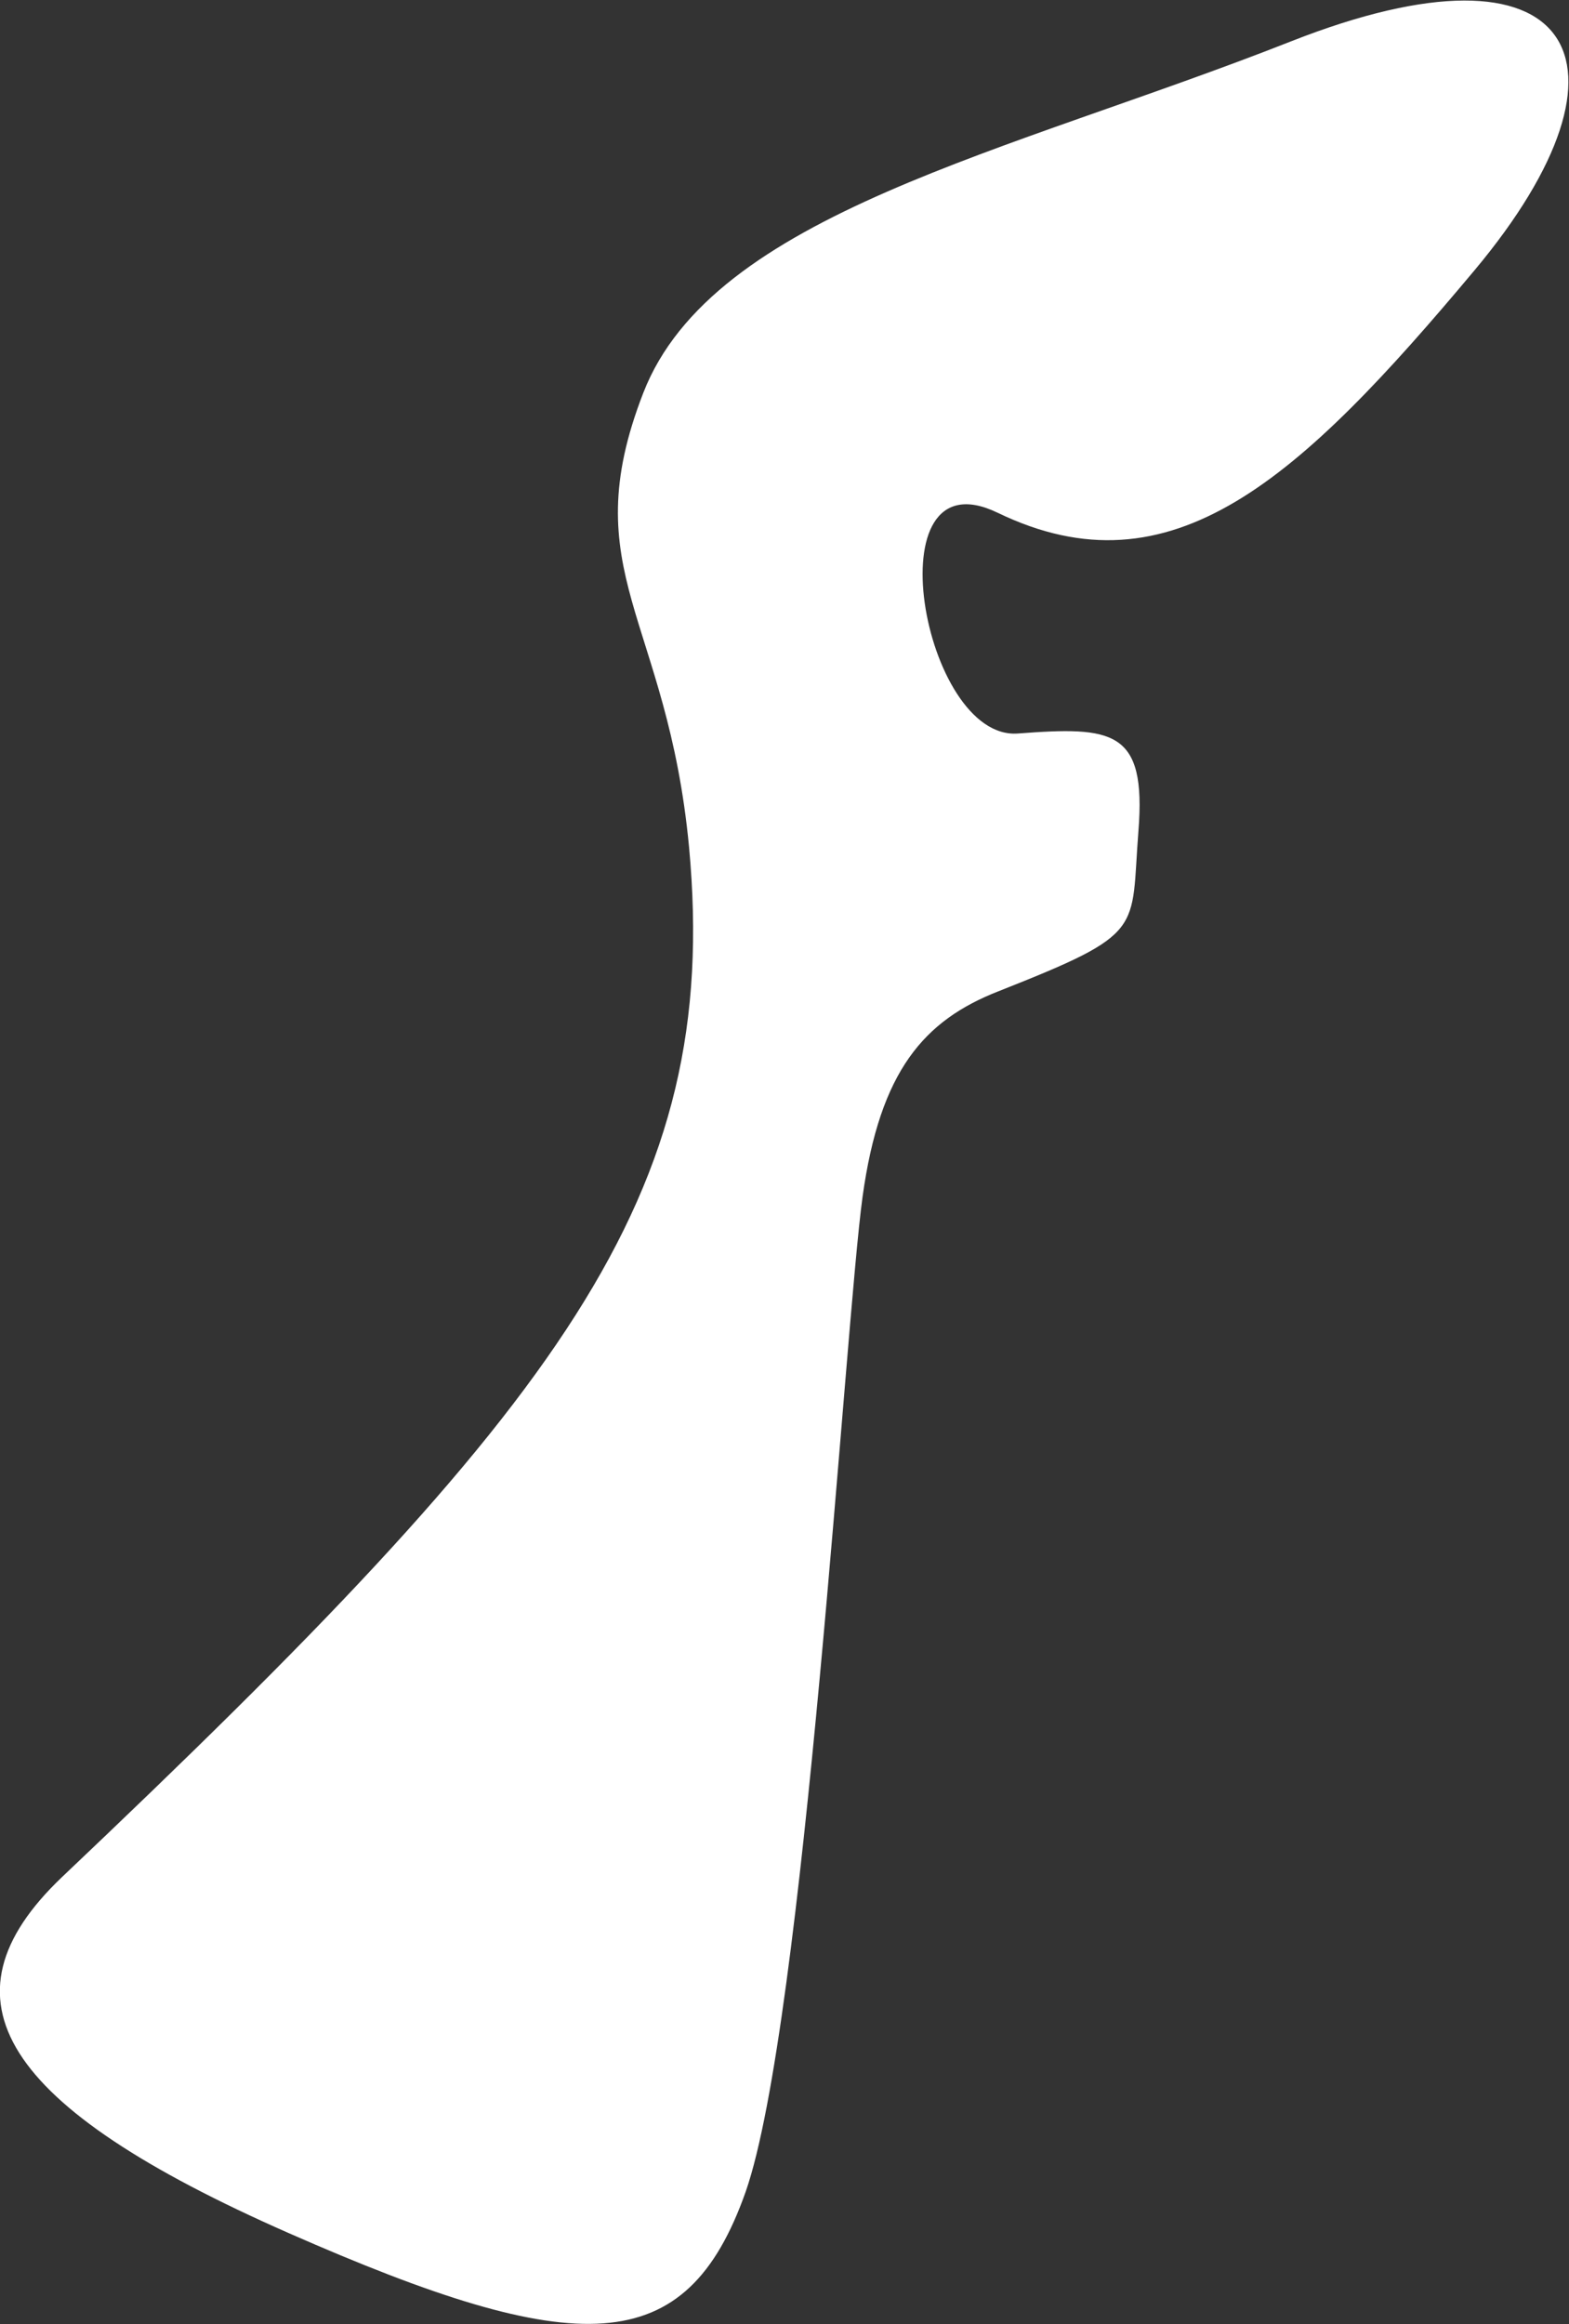 <?xml version="1.0" encoding="utf-8"?>
<!-- Generator: Adobe Illustrator 23.1.0, SVG Export Plug-In . SVG Version: 6.00 Build 0)  -->
<svg version="1.1" id="レイヤー_1" xmlns="http://www.w3.org/2000/svg" xmlns:xlink="http://www.w3.org/1999/xlink" x="0px"
	 y="0px" width="21.61px" height="32px" viewBox="0 0 21.61 32" style="enable-background:new 0 0 21.61 32;" xml:space="preserve">
<rect x="0" y="0" width="21.61" height="32" fill="#333333" stroke="none"/>
<style type="text/css">
	.st0{fill:#FFFFFF;}
</style>
<g transform="translate(-3.909 -3.898)">
	<g transform="translate(3.909 3.898)">
		<path id="パス_60" class="st0" d="M13.75,13.65c2.05-0.81,1.82-0.82,1.93-2.21c0.11-1.39-0.35-1.44-1.66-1.34
			c-1.31,0.1-2.02-3.88-0.28-3.04c2.4,1.16,4.16-0.46,6.57-3.34s1.38-4.69-2.53-3.15S9.82,2.94,8.86,5.41s0.33,3.09,0.63,6.25
			c0.45,4.82-1.74,7.65-8.64,14.19C-0.9,27.52,0,29,3.98,30.75s5.47,1.75,6.29-0.57c0.81-2.32,1.37-11.95,1.61-13.7
			C12.12,14.74,12.73,14.05,13.75,13.65z"/>
	</g>
</g>
</svg>
